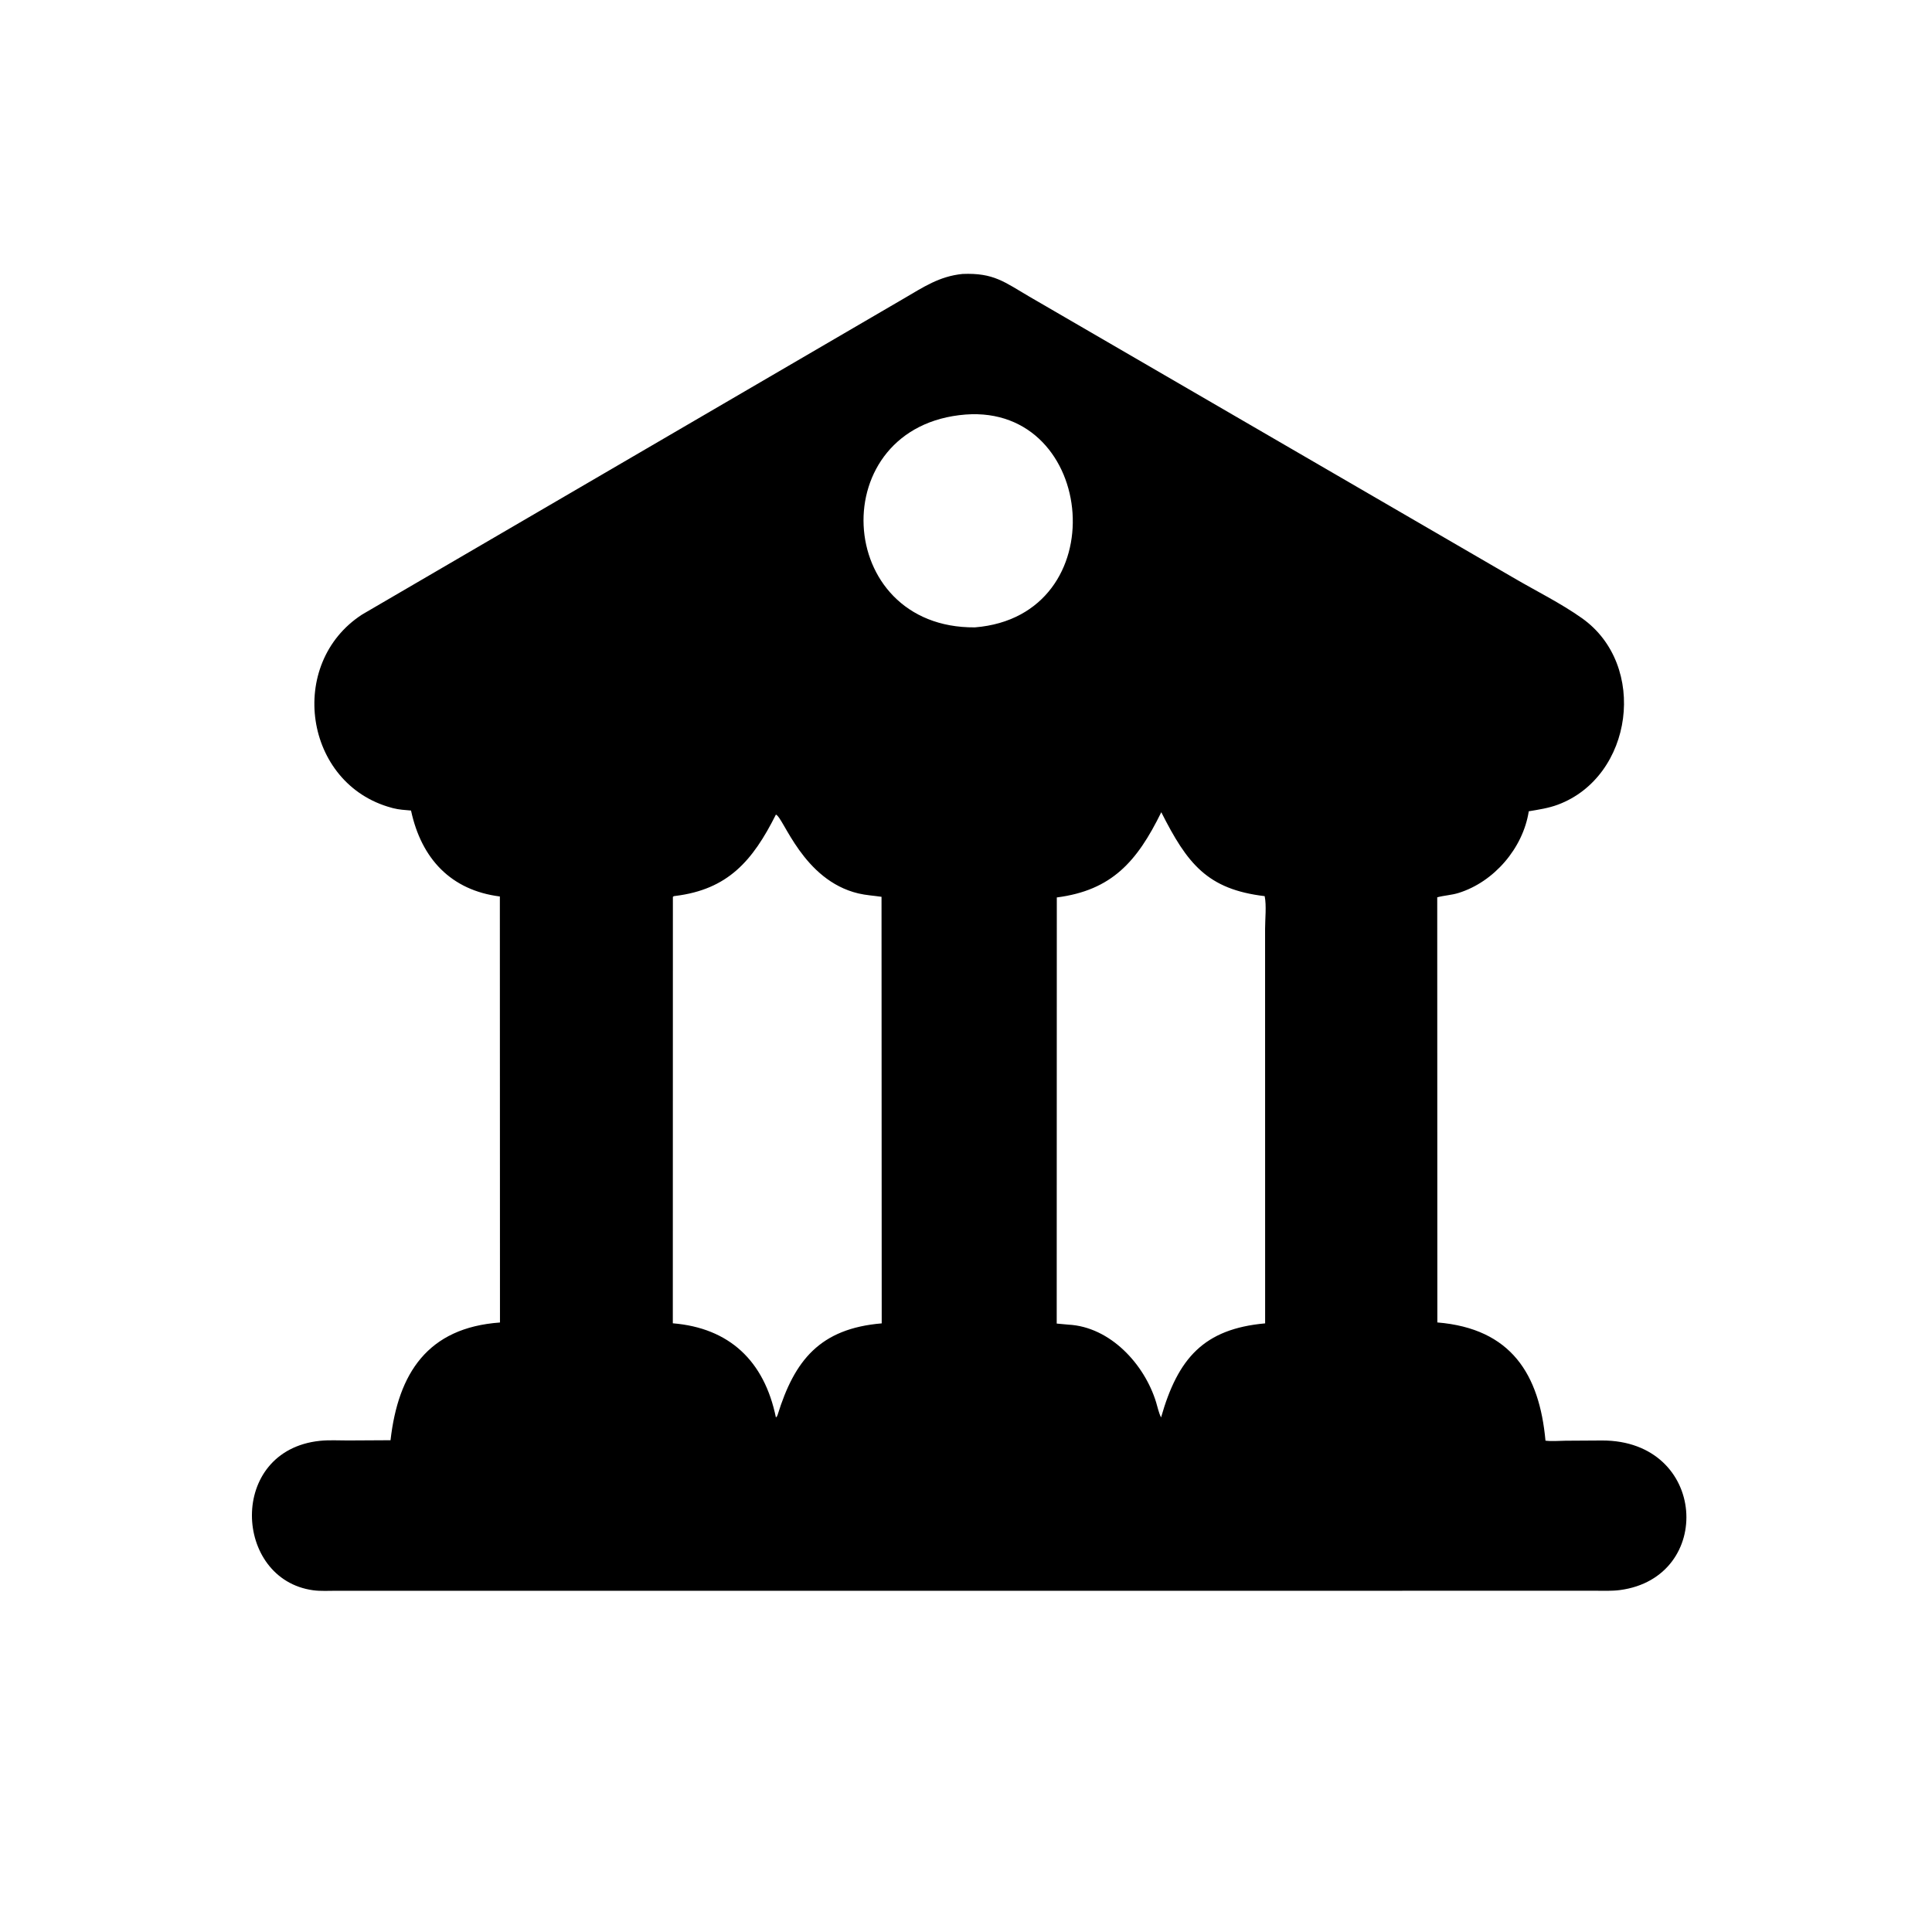 <svg version="1.1" xmlns="http://www.w3.org/2000/svg" style="display: block;" viewBox="0 0 2048 2048" width="640" height="640">
<path transform="translate(0,0)" fill="rgb(0,0,0)" d="M 1037.5 1686.31 L 356.539 1686.28 C 348.508 1686.26 339.848 1686.83 331.898 1685.74 C 247.322 1674.14 241.188 1537.68 339.022 1527.35 C 348.676 1526.33 358.997 1526.96 368.72 1526.95 L 413.972 1526.7 C 422.08 1455.66 453.384 1407.39 529.989 1401.91 L 529.87 950.305 C 478.24 943.733 446.735 910.52 435.7 859.207 C 429.344 858.66 422.86 858.318 416.671 856.692 L 415 856.232 C 322.179 831.212 303.712 703.325 383.895 651.4 L 957.962 316.527 C 978.764 304.413 995.635 292.863 1020.32 290.401 C 1053.35 289.039 1064.67 298.947 1091.33 314.535 L 1604.89 612.772 C 1628.67 626.669 1654.4 639.356 1676.88 655.259 C 1747.26 705.033 1731.18 823.192 1651.44 852.978 C 1641.51 856.687 1630.96 858.254 1620.56 859.998 C 1614.5 899.01 1583.82 934.872 1546.07 946.585 C 1538.62 948.895 1530.99 949.166 1523.53 951.171 L 1523.65 1401.84 C 1602.12 1408.34 1631.85 1457.03 1638.28 1527.17 C 1645.14 1528.02 1652.62 1527.3 1659.53 1527.22 L 1698.27 1526.98 C 1810.04 1526.84 1817.72 1672.24 1717.24 1685.53 C 1708.44 1686.69 1699.32 1686.23 1690.45 1686.25 L 1037.5 1686.31 z M 1023.6 439.421 C 872.67 451.215 882.948 666.236 1033.48 665.039 C 1183.17 652.891 1162.93 429.043 1023.6 439.421 z M 1231.01 860.988 C 1205.42 913.174 1178.61 943.817 1120.26 951.328 L 1120.16 1403.04 L 1132.57 1404.18 C 1176.92 1406.53 1213.18 1446.14 1225.52 1486.44 C 1227.13 1491.71 1228.3 1497.64 1230.78 1502.52 C 1248.69 1439.6 1276.3 1408.67 1341.09 1402.83 L 1341.04 984.605 C 1341.04 974.05 1342.66 960.123 1340.61 949.948 C 1279.69 942.733 1258.54 915.48 1231.01 860.988 z M 822.487 863.5 C 797.755 912.777 771.492 942.888 715.752 949.76 C 713.991 949.977 714.665 949.742 713.286 950.691 L 713.212 1402.75 C 773.041 1407.7 810.155 1442.49 822.5 1502.58 C 824.152 1500.79 823.507 1501.81 824.411 1499.5 C 842.21 1442.21 869.016 1408.34 934.654 1402.83 L 934.454 950.654 C 926.249 949.434 917.941 948.99 909.861 947.066 C 851.081 933.071 830.536 866.176 822.487 863.5 z"/>
</svg>
